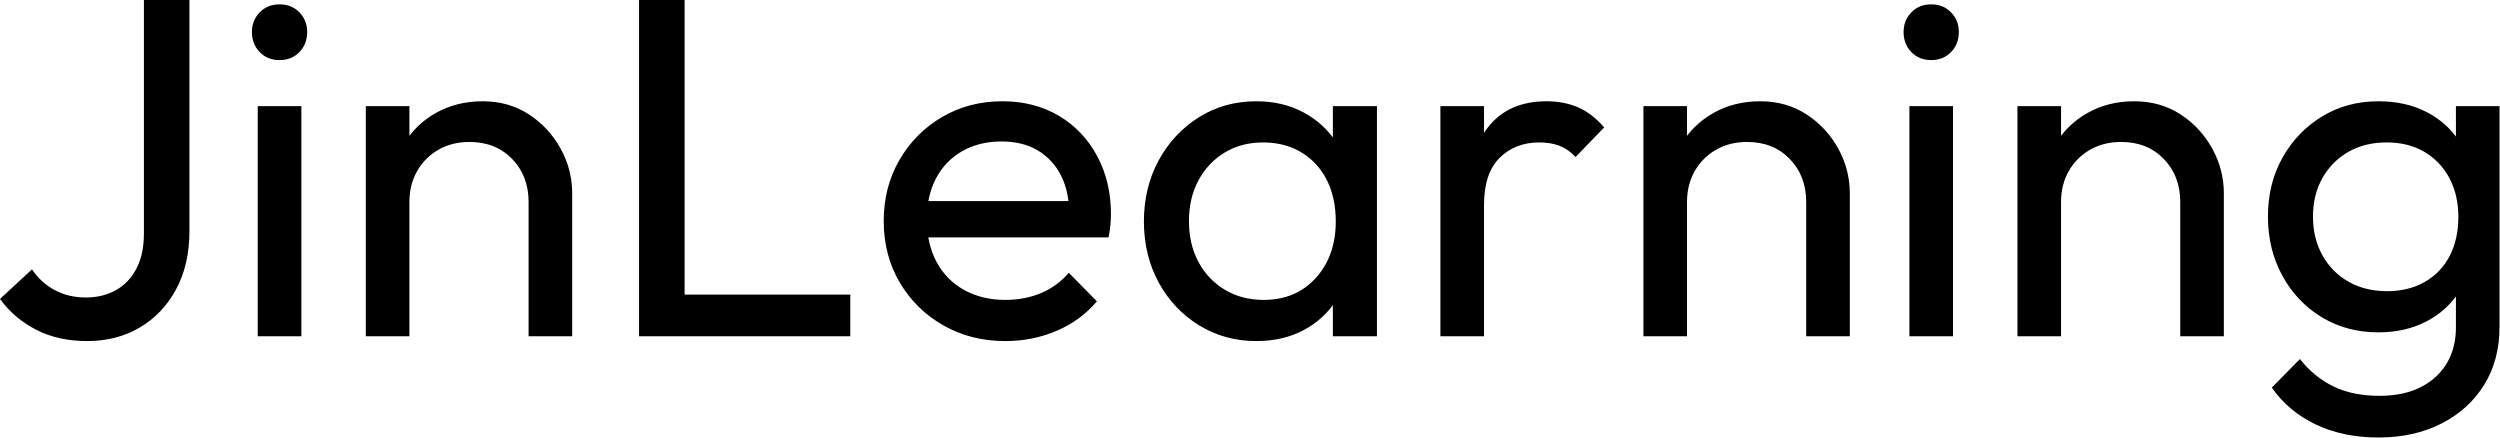 <svg baseProfile="full" height="28" version="1.1" viewBox="0 0 160 28" width="160" xmlns="http://www.w3.org/2000/svg" xmlns:ev="http://www.w3.org/2001/xml-events" xmlns:xlink="http://www.w3.org/1999/xlink"><defs /><g><path d="M6.512 21.829Q4.651 21.829 3.24 21.101Q1.829 20.372 0.93 19.132L2.977 17.24Q3.566 18.109 4.45 18.574Q5.333 19.039 6.419 19.039Q7.504 19.039 8.341 18.574Q9.178 18.109 9.659 17.194Q10.14 16.279 10.14 14.946V0.0H13.054V14.791Q13.054 16.93 12.202 18.512Q11.349 20.093 9.876 20.961Q8.403 21.829 6.512 21.829Z M17.426 21.519V6.791H20.217V21.519ZM18.822 3.845Q18.047 3.845 17.55 3.333Q17.054 2.822 17.054 2.047Q17.054 1.302 17.55 0.791Q18.047 0.279 18.822 0.279Q19.597 0.279 20.093 0.791Q20.589 1.302 20.589 2.047Q20.589 2.822 20.093 3.333Q19.597 3.845 18.822 3.845Z M34.76 21.519V12.93Q34.76 11.256 33.705 10.171Q32.651 9.085 30.977 9.085Q29.86 9.085 28.992 9.581Q28.124 10.078 27.628 10.946Q27.132 11.814 27.132 12.93L25.984 12.279Q25.984 10.605 26.729 9.302Q27.473 8.0 28.806 7.24Q30.14 6.481 31.814 6.481Q33.488 6.481 34.775 7.318Q36.062 8.155 36.806 9.504Q37.55 10.853 37.55 12.372V21.519ZM24.341 21.519V6.791H27.132V21.519Z M41.829 21.519V0.0H44.744V21.519ZM43.814 21.519V18.853H55.349V21.519Z M65.271 21.829Q63.07 21.829 61.302 20.822Q59.535 19.814 58.512 18.078Q57.488 16.341 57.488 14.14Q57.488 11.969 58.496 10.233Q59.504 8.496 61.225 7.488Q62.946 6.481 65.085 6.481Q67.132 6.481 68.698 7.411Q70.264 8.341 71.147 9.984Q72.031 11.628 72.031 13.705Q72.031 14.016 72.0 14.372Q71.969 14.729 71.876 15.194H59.442V12.868H70.388L69.364 13.767Q69.364 12.279 68.837 11.24Q68.31 10.202 67.349 9.628Q66.388 9.054 65.023 9.054Q63.597 9.054 62.512 9.674Q61.426 10.295 60.837 11.411Q60.248 12.527 60.248 14.047Q60.248 15.597 60.868 16.76Q61.488 17.922 62.636 18.558Q63.783 19.194 65.271 19.194Q66.512 19.194 67.55 18.76Q68.589 18.326 69.333 17.457L71.132 19.287Q70.078 20.527 68.543 21.178Q67.008 21.829 65.271 21.829Z M81.333 21.829Q79.318 21.829 77.674 20.822Q76.031 19.814 75.085 18.078Q74.14 16.341 74.14 14.171Q74.14 12.0 75.085 10.264Q76.031 8.527 77.659 7.504Q79.287 6.481 81.333 6.481Q83.008 6.481 84.326 7.178Q85.643 7.876 86.45 9.101Q87.256 10.326 87.349 11.938V16.372Q87.256 17.953 86.465 19.194Q85.674 20.434 84.357 21.132Q83.039 21.829 81.333 21.829ZM81.798 19.194Q83.876 19.194 85.147 17.783Q86.419 16.372 86.419 14.171Q86.419 12.651 85.845 11.519Q85.271 10.388 84.217 9.752Q83.163 9.116 81.767 9.116Q80.372 9.116 79.302 9.767Q78.233 10.419 77.628 11.55Q77.023 12.682 77.023 14.14Q77.023 15.628 77.628 16.76Q78.233 17.891 79.318 18.543Q80.403 19.194 81.798 19.194ZM86.233 21.519V17.55L86.76 13.953L86.233 10.388V6.791H89.054V21.519Z M93.116 21.519V6.791H95.907V21.519ZM95.907 13.116 94.853 12.651Q94.853 9.829 96.155 8.155Q97.457 6.481 99.907 6.481Q101.023 6.481 101.922 6.868Q102.822 7.256 103.597 8.155L101.767 10.047Q101.302 9.55 100.744 9.333Q100.186 9.116 99.442 9.116Q97.891 9.116 96.899 10.109Q95.907 11.101 95.907 13.116Z M116.527 21.519V12.93Q116.527 11.256 115.473 10.171Q114.419 9.085 112.744 9.085Q111.628 9.085 110.76 9.581Q109.891 10.078 109.395 10.946Q108.899 11.814 108.899 12.93L107.752 12.279Q107.752 10.605 108.496 9.302Q109.24 8.0 110.574 7.24Q111.907 6.481 113.581 6.481Q115.256 6.481 116.543 7.318Q117.829 8.155 118.574 9.504Q119.318 10.853 119.318 12.372V21.519ZM106.109 21.519V6.791H108.899V21.519Z M123.132 21.519V6.791H125.922V21.519ZM124.527 3.845Q123.752 3.845 123.256 3.333Q122.76 2.822 122.76 2.047Q122.76 1.302 123.256 0.791Q123.752 0.279 124.527 0.279Q125.302 0.279 125.798 0.791Q126.295 1.302 126.295 2.047Q126.295 2.822 125.798 3.333Q125.302 3.845 124.527 3.845Z M140.465 21.519V12.93Q140.465 11.256 139.411 10.171Q138.357 9.085 136.682 9.085Q135.566 9.085 134.698 9.581Q133.829 10.078 133.333 10.946Q132.837 11.814 132.837 12.93L131.69 12.279Q131.69 10.605 132.434 9.302Q133.178 8.0 134.512 7.24Q135.845 6.481 137.519 6.481Q139.194 6.481 140.481 7.318Q141.767 8.155 142.512 9.504Q143.256 10.853 143.256 12.372V21.519ZM130.047 21.519V6.791H132.837V21.519Z M153.147 28.0Q150.884 28.0 149.132 27.163Q147.38 26.326 146.326 24.806L148.124 22.977Q149.023 24.124 150.264 24.729Q151.504 25.333 153.209 25.333Q155.473 25.333 156.791 24.14Q158.109 22.946 158.109 20.93V17.271L158.605 13.953L158.109 10.667V6.791H160.899V20.93Q160.899 23.039 159.922 24.62Q158.946 26.202 157.194 27.101Q155.442 28.0 153.147 28.0ZM153.147 21.271Q151.132 21.271 149.535 20.31Q147.938 19.349 147.008 17.659Q146.078 15.969 146.078 13.86Q146.078 11.752 147.008 10.093Q147.938 8.434 149.535 7.457Q151.132 6.481 153.147 6.481Q154.884 6.481 156.217 7.163Q157.55 7.845 158.341 9.07Q159.132 10.295 159.194 11.938V15.845Q159.101 17.457 158.31 18.682Q157.519 19.907 156.186 20.589Q154.853 21.271 153.147 21.271ZM153.705 18.636Q155.07 18.636 156.109 18.047Q157.147 17.457 157.705 16.388Q158.264 15.318 158.264 13.891Q158.264 12.465 157.69 11.395Q157.116 10.326 156.093 9.721Q155.07 9.116 153.674 9.116Q152.279 9.116 151.225 9.721Q150.171 10.326 149.566 11.395Q148.961 12.465 148.961 13.86Q148.961 15.256 149.566 16.341Q150.171 17.426 151.24 18.031Q152.31 18.636 153.705 18.636Z " fill="rgb(0,0,0)" transform="translate(-0.93, 0)" /></g></svg>